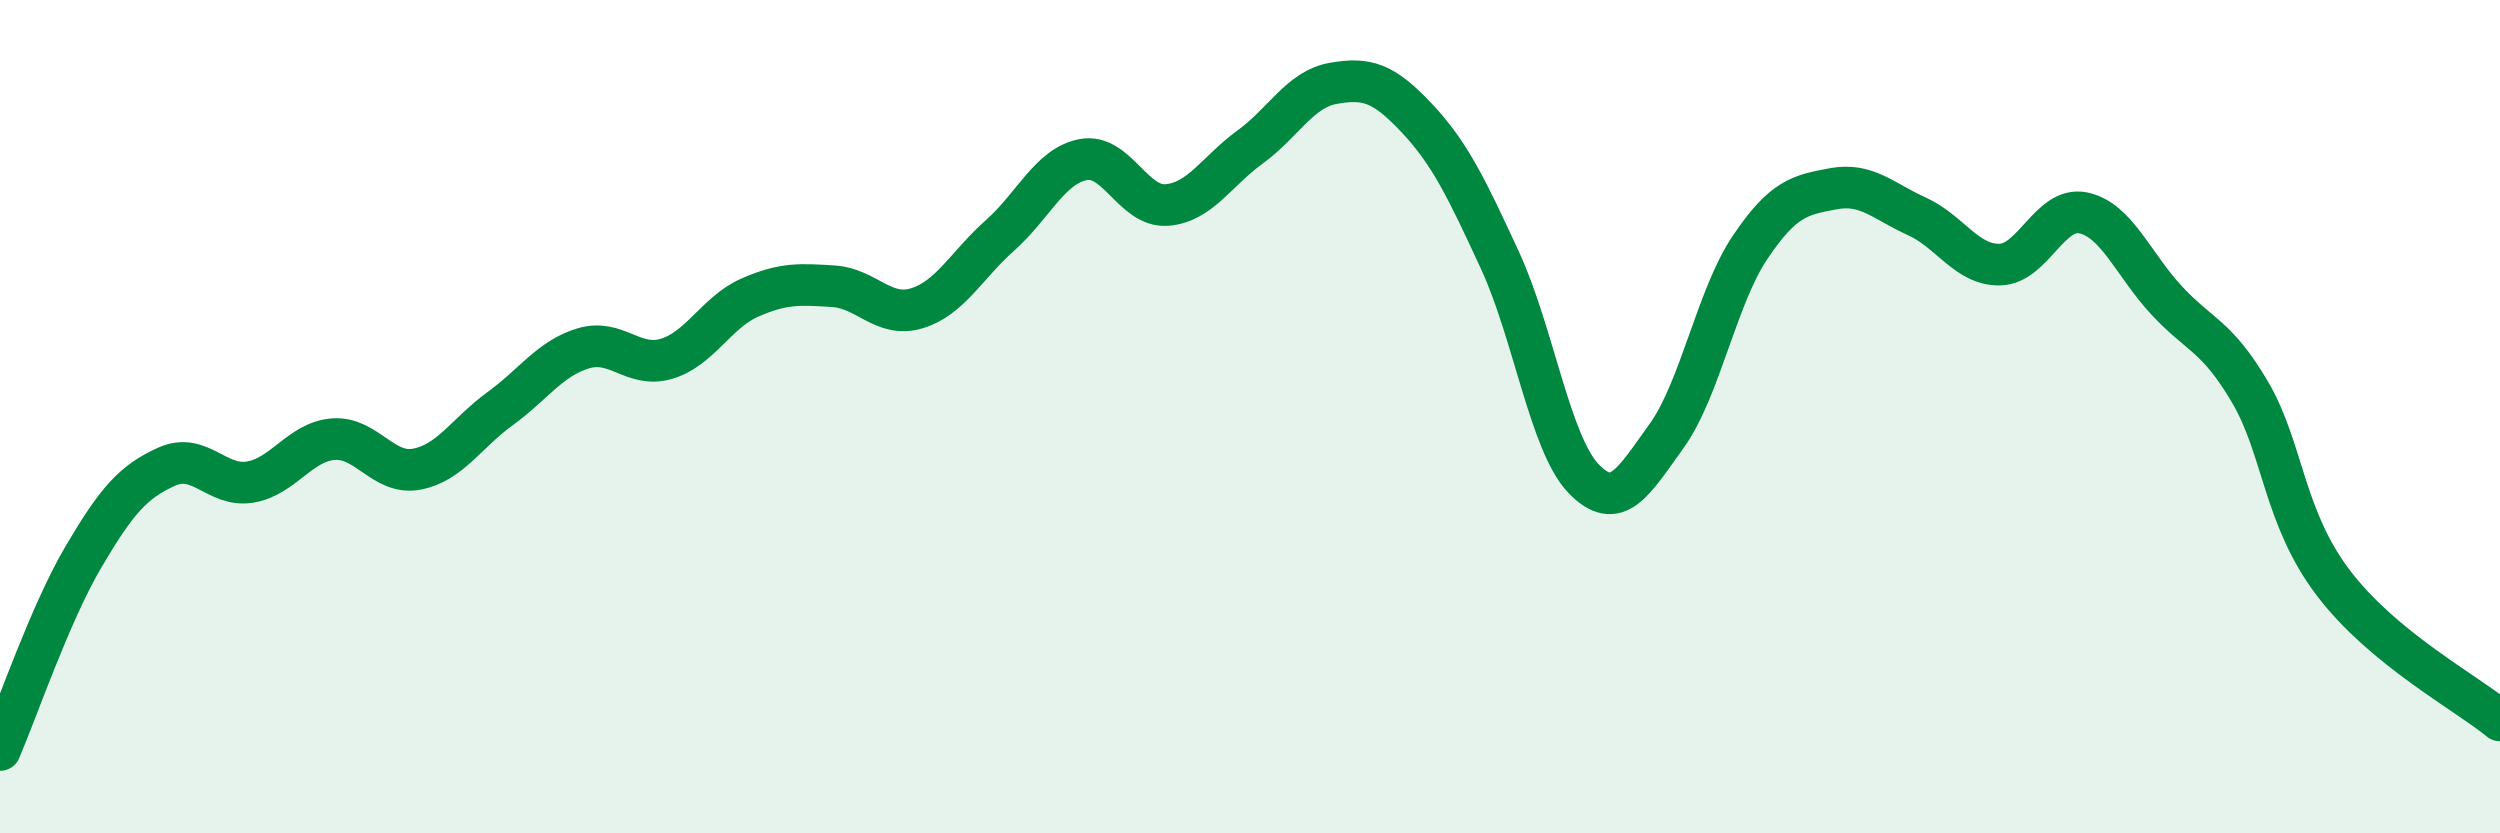 
    <svg width="60" height="20" viewBox="0 0 60 20" xmlns="http://www.w3.org/2000/svg">
      <path
        d="M 0,18 C 0.4,17.07 1.2,14.73 2,13.37 C 2.8,12.01 3.2,11.56 4,11.2 C 4.8,10.84 5.2,11.7 6,11.57 C 6.8,11.44 7.2,10.6 8,10.54 C 8.8,10.48 9.2,11.41 10,11.26 C 10.8,11.11 11.2,10.39 12,9.81 C 12.8,9.23 13.2,8.6 14,8.36 C 14.8,8.12 15.2,8.85 16,8.61 C 16.8,8.37 17.2,7.49 18,7.14 C 18.8,6.79 19.2,6.82 20,6.87 C 20.8,6.92 21.2,7.64 22,7.4 C 22.8,7.16 23.2,6.36 24,5.65 C 24.8,4.94 25.2,3.98 26,3.83 C 26.8,3.68 27.2,4.98 28,4.92 C 28.8,4.86 29.2,4.11 30,3.53 C 30.8,2.95 31.2,2.14 32,2 C 32.8,1.86 33.2,1.98 34,2.83 C 34.8,3.68 35.2,4.52 36,6.25 C 36.8,7.98 37.2,10.64 38,11.48 C 38.8,12.32 39.2,11.57 40,10.46 C 40.8,9.35 41.2,7.13 42,5.94 C 42.8,4.75 43.2,4.68 44,4.53 C 44.8,4.38 45.2,4.83 46,5.19 C 46.8,5.55 47.2,6.37 48,6.35 C 48.8,6.33 49.2,4.94 50,5.11 C 50.8,5.28 51.2,6.35 52,7.21 C 52.8,8.07 53.2,8.05 54,9.41 C 54.8,10.77 54.8,12.41 56,13.99 C 57.2,15.57 59.2,16.63 60,17.29L60 20L0 20Z"
        fill="#008740"
        opacity="0.1"
        stroke-linecap="round"
        stroke-linejoin="round"
      />
      <path
        d="M 0,18 C 0.4,17.07 1.2,14.73 2,13.37 C 2.8,12.01 3.2,11.56 4,11.2 C 4.8,10.84 5.2,11.7 6,11.57 C 6.8,11.44 7.2,10.6 8,10.54 C 8.8,10.48 9.2,11.41 10,11.26 C 10.8,11.11 11.2,10.39 12,9.81 C 12.8,9.23 13.2,8.6 14,8.36 C 14.8,8.12 15.2,8.85 16,8.61 C 16.8,8.37 17.2,7.49 18,7.14 C 18.8,6.79 19.2,6.82 20,6.87 C 20.8,6.92 21.2,7.64 22,7.4 C 22.8,7.16 23.2,6.36 24,5.65 C 24.8,4.94 25.2,3.98 26,3.83 C 26.8,3.68 27.2,4.98 28,4.92 C 28.8,4.86 29.2,4.11 30,3.53 C 30.8,2.95 31.2,2.14 32,2 C 32.8,1.86 33.2,1.98 34,2.83 C 34.8,3.68 35.2,4.52 36,6.25 C 36.8,7.98 37.2,10.64 38,11.48 C 38.8,12.32 39.2,11.57 40,10.46 C 40.8,9.35 41.2,7.13 42,5.94 C 42.8,4.75 43.2,4.68 44,4.53 C 44.8,4.38 45.2,4.83 46,5.19 C 46.8,5.55 47.2,6.37 48,6.35 C 48.8,6.33 49.2,4.94 50,5.11 C 50.8,5.28 51.2,6.35 52,7.21 C 52.8,8.07 53.2,8.05 54,9.41 C 54.8,10.77 54.8,12.41 56,13.99 C 57.2,15.57 59.2,16.63 60,17.29"
        stroke="#008740"
        stroke-width="1"
        fill="none"
        stroke-linecap="round"
        stroke-linejoin="round"
      />
    </svg>
  